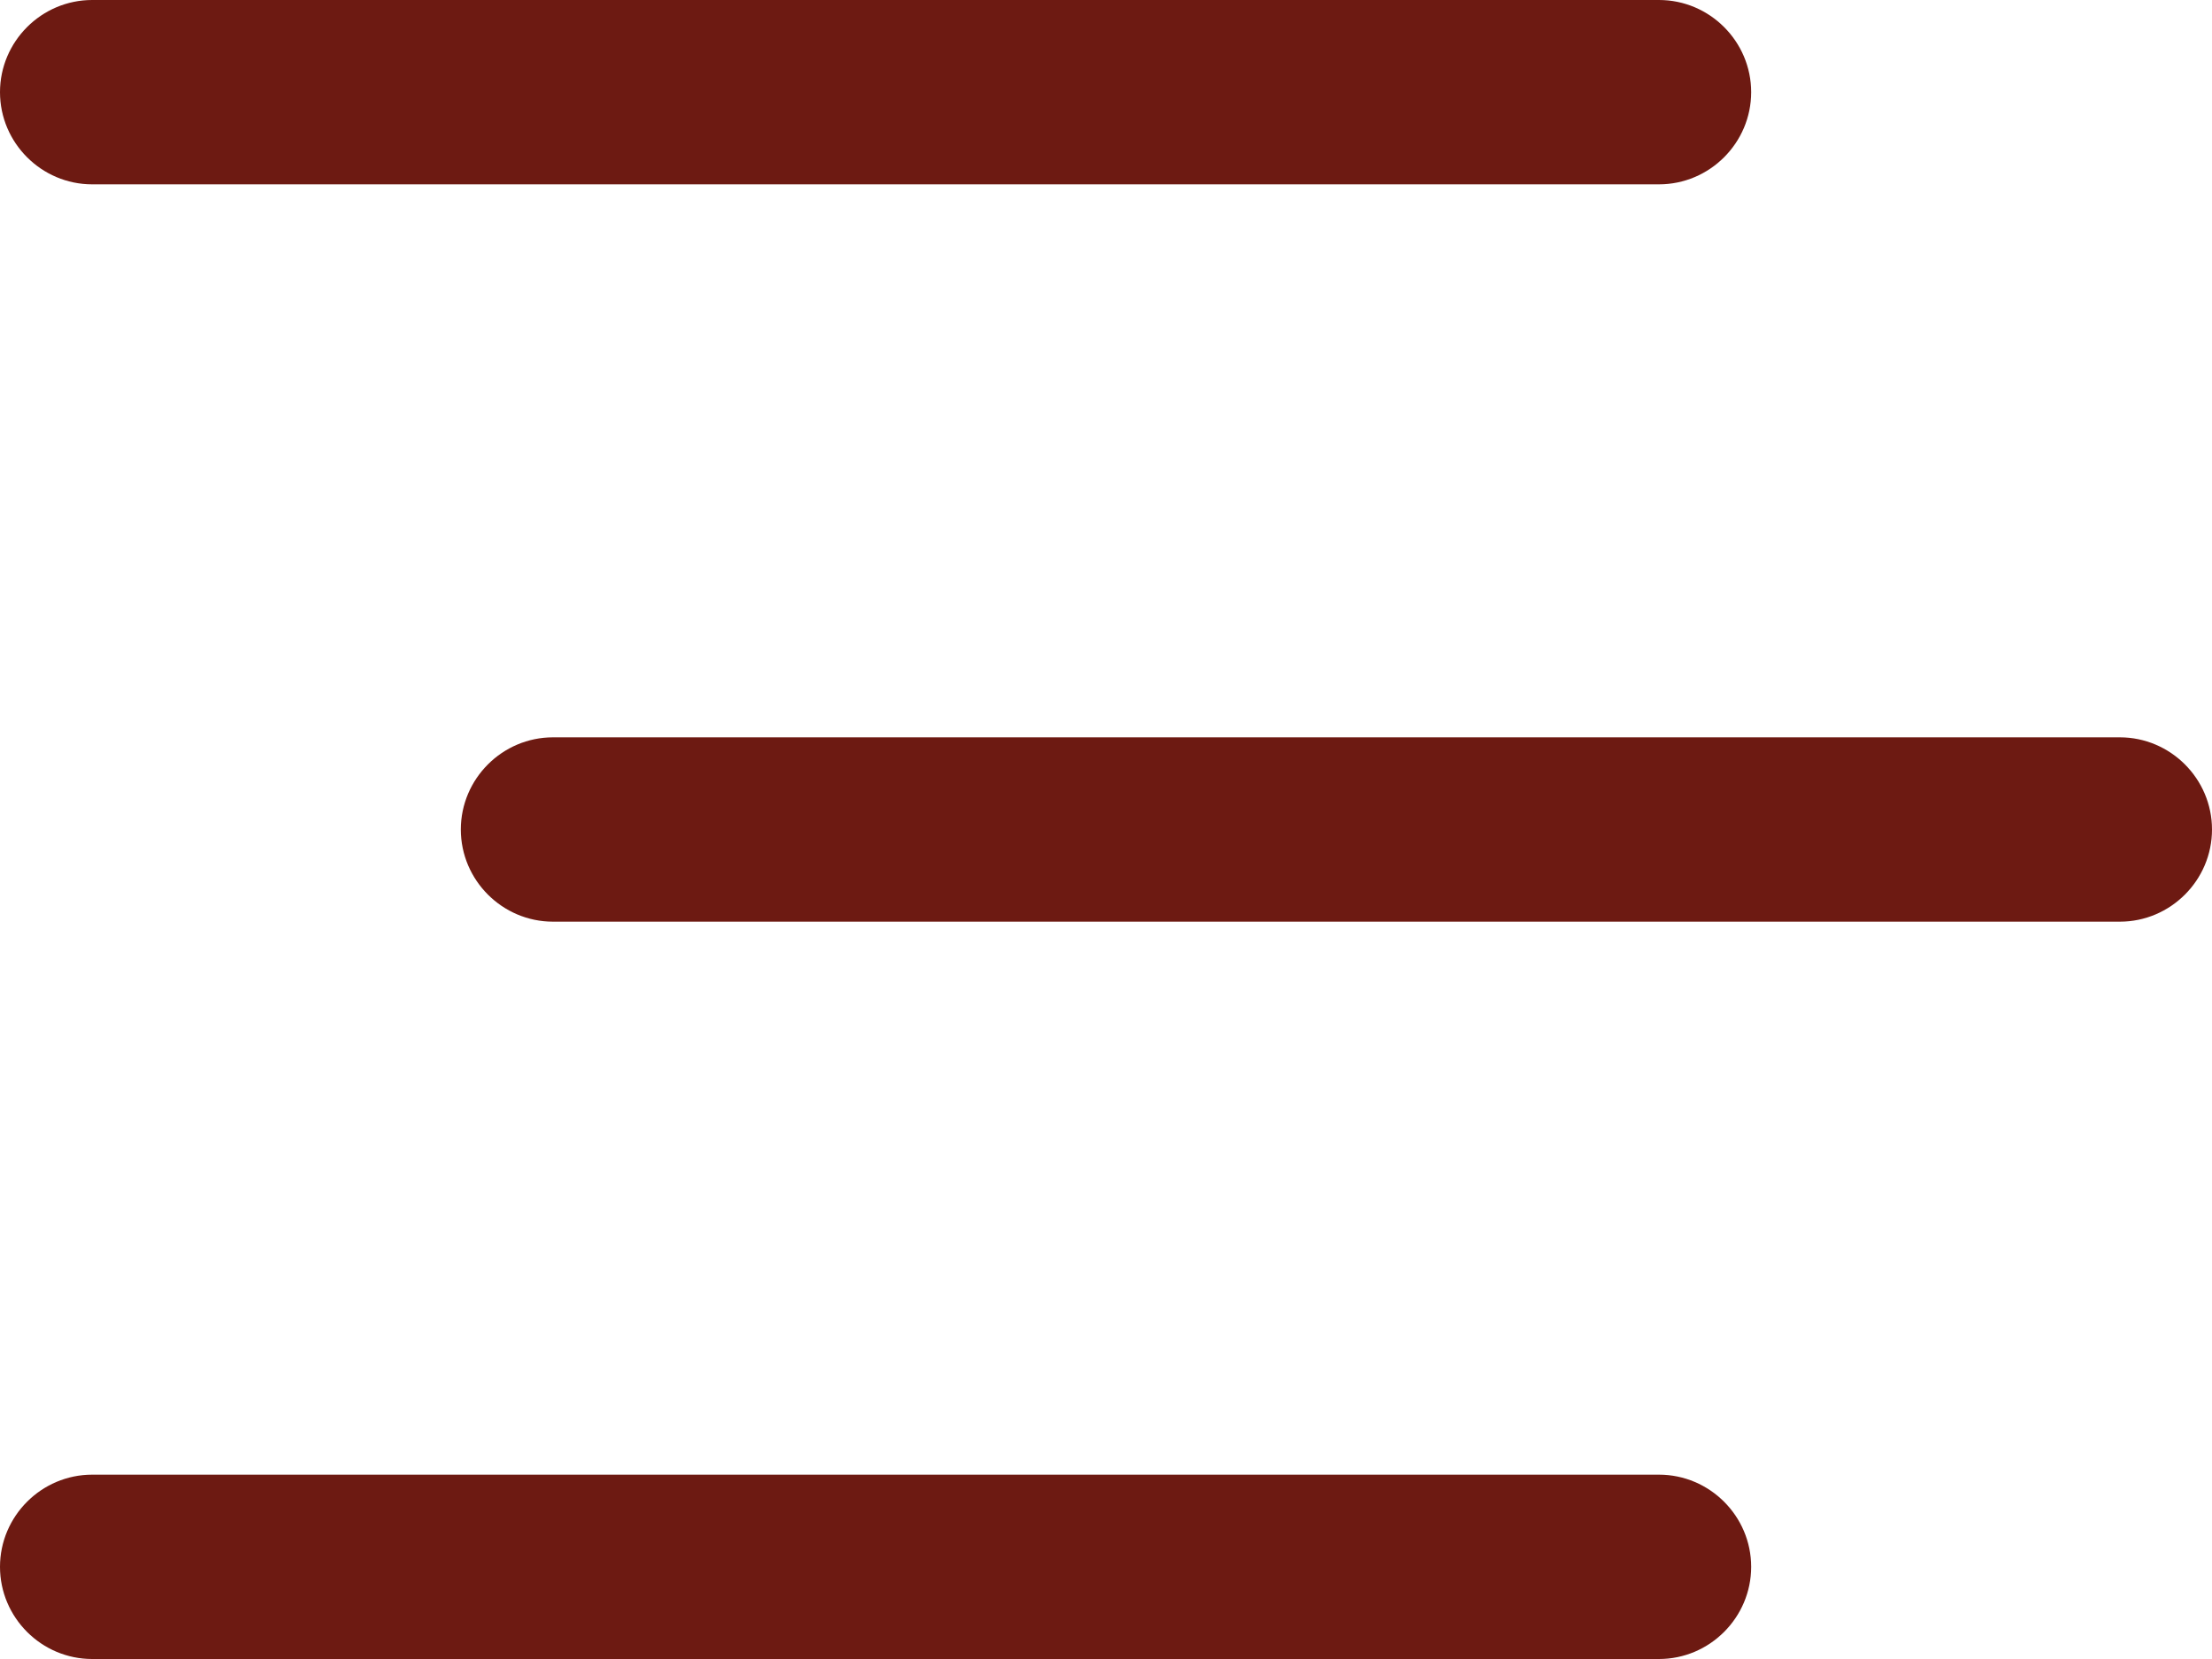 <svg width="24" height="18" viewBox="0 0 24 18" fill="none" xmlns="http://www.w3.org/2000/svg">
<path d="M18 2H1C0.45 2 0 1.55 0 1C0 0.45 0.45 0 1 0H18C18.55 0 19 0.45 19 1C19 1.55 18.55 2 18 2ZM19 17C19 16.45 18.55 16 18 16H1C0.45 16 0 16.45 0 17C0 17.55 0.45 18 1 18H18C18.55 18 19 17.55 19 17ZM24 9C24 8.45 23.55 8 23 8H6C5.45 8 5 8.45 5 9C5 9.55 5.45 10 6 10H23C23.55 10 24 9.55 24 9Z" fill="#6D1A12"/>
</svg>
